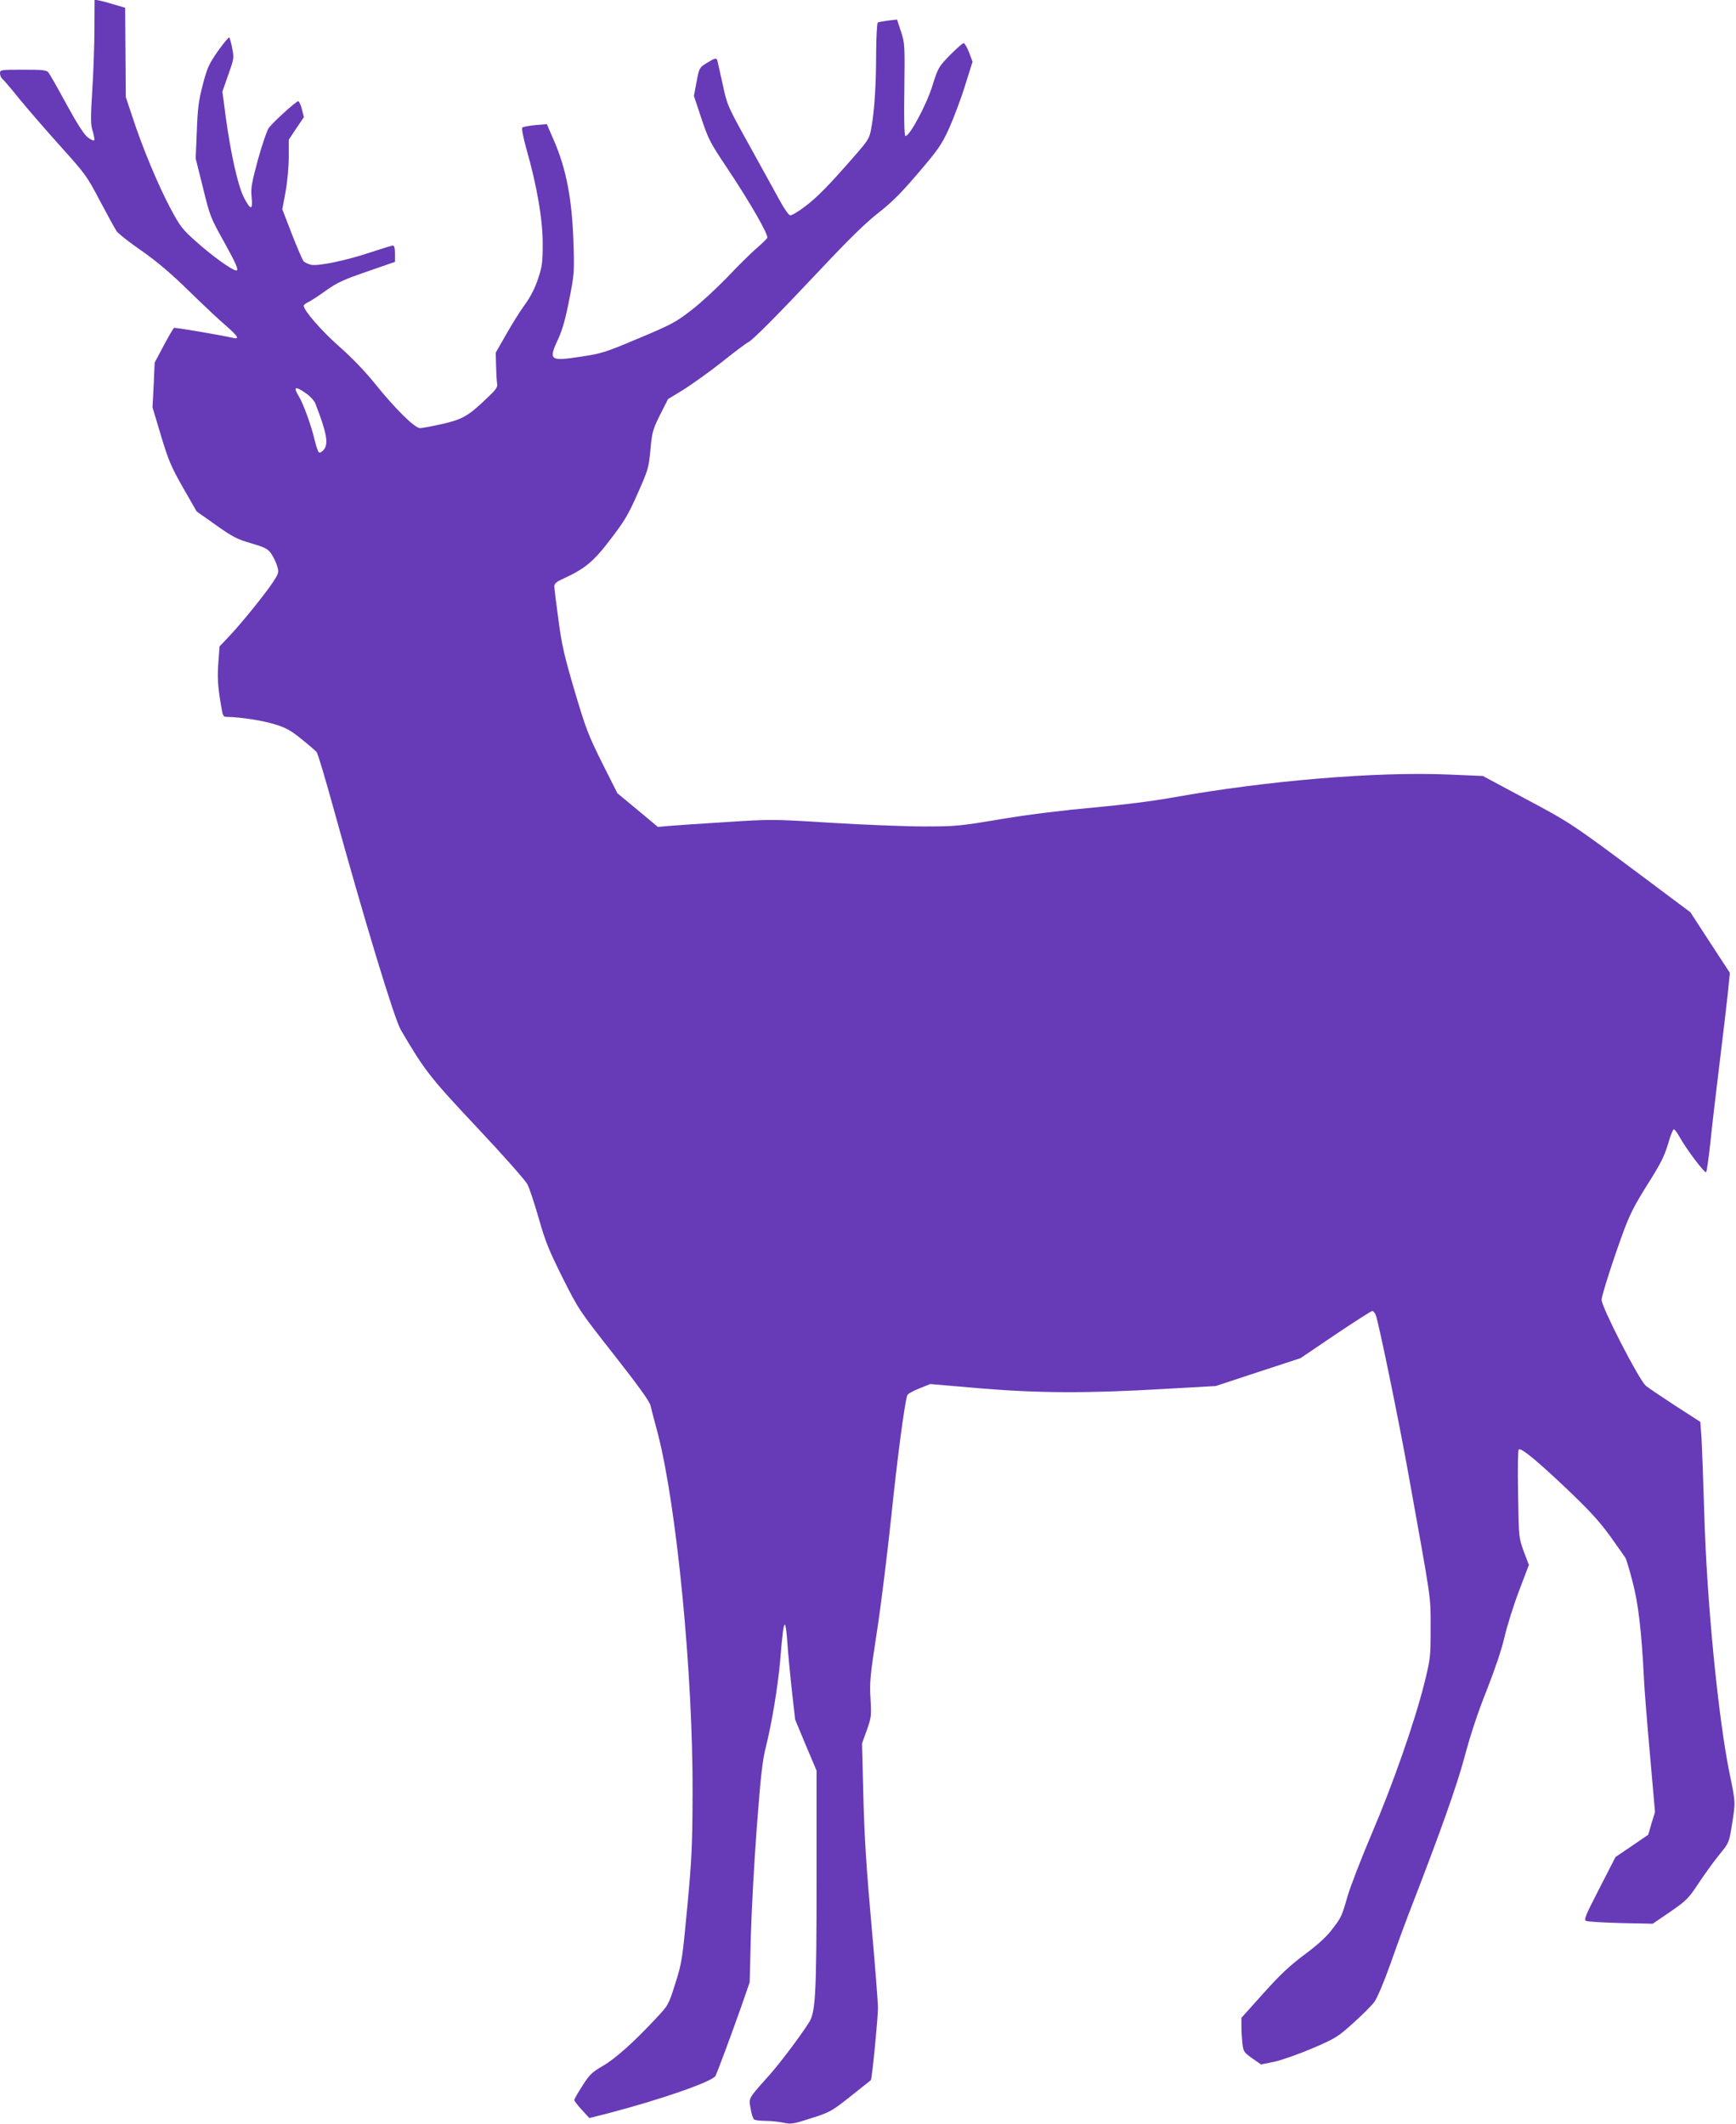 <?xml version="1.0" standalone="no"?>
<!DOCTYPE svg PUBLIC "-//W3C//DTD SVG 20010904//EN"
 "http://www.w3.org/TR/2001/REC-SVG-20010904/DTD/svg10.dtd">
<svg version="1.0" xmlns="http://www.w3.org/2000/svg"
 width="1046pt" height="1280pt" viewBox="0 0 1046 1280"
 preserveAspectRatio="xMidYMid meet">
<g transform="translate(0,1280) scale(0.1,-0.1)"
fill="#673ab7" stroke="none">
<path d="M569 12629 c0 -96 -6 -264 -13 -374 -11 -174 -10 -206 3 -247 8 -26
12 -51 8 -54 -3 -4 -21 5 -39 19 -22 17 -63 81 -127 198 -52 96 -101 182 -109
192 -13 15 -34 17 -154 17 -134 0 -138 -1 -138 -21 0 -12 6 -27 13 -33 8 -6
54 -60 103 -121 49 -60 160 -188 247 -285 152 -169 161 -181 239 -330 45 -85
90 -167 100 -182 10 -15 78 -69 151 -119 94 -66 177 -136 287 -244 85 -83 185
-177 223 -209 72 -63 83 -82 40 -72 -74 17 -349 64 -355 60 -4 -3 -32 -51 -62
-107 l-54 -102 -6 -135 -7 -135 51 -170 c45 -150 61 -187 133 -314 l82 -143
116 -82 c100 -71 129 -86 213 -110 87 -26 100 -33 122 -65 13 -20 29 -53 35
-75 10 -36 8 -42 -27 -95 -46 -70 -189 -247 -264 -326 l-57 -60 -7 -92 c-7
-96 -4 -149 16 -265 10 -63 13 -68 37 -68 79 -1 216 -22 288 -45 66 -20 96
-37 160 -89 43 -34 84 -70 91 -78 7 -9 50 -153 96 -319 190 -689 371 -1286
411 -1355 144 -246 177 -288 463 -592 154 -164 289 -316 300 -339 12 -22 42
-114 68 -204 39 -139 62 -194 144 -359 97 -193 101 -198 309 -463 140 -178
214 -280 220 -305 5 -20 25 -98 45 -172 114 -442 212 -1454 209 -2165 -1 -317
-5 -399 -32 -688 -30 -315 -32 -333 -72 -459 -41 -130 -42 -131 -116 -210
-132 -142 -246 -244 -321 -287 -65 -38 -80 -52 -123 -120 -27 -42 -49 -80 -49
-86 1 -5 21 -32 46 -59 l45 -49 107 27 c316 82 634 192 653 227 12 24 91 236
154 414 l52 150 7 275 c4 151 20 448 36 660 24 314 34 403 55 485 35 140 71
356 85 510 15 181 21 225 29 225 5 0 11 -48 15 -107 4 -60 16 -188 27 -287
l20 -178 64 -154 65 -153 0 -658 c0 -692 -6 -799 -46 -861 -55 -86 -177 -248
-239 -317 -130 -146 -124 -135 -112 -202 5 -32 15 -61 21 -65 6 -4 37 -8 68
-8 31 0 80 -5 108 -11 47 -10 59 -8 168 27 113 36 122 41 237 132 66 52 121
96 122 97 7 4 43 375 43 434 0 36 -18 266 -40 511 -30 334 -42 525 -48 765
l-8 320 29 80 c27 76 28 85 22 190 -6 100 -2 138 39 405 25 162 63 473 86 690
35 339 79 675 96 731 2 9 35 28 72 42 l67 27 290 -25 c355 -30 649 -32 1110
-5 l320 18 255 84 256 84 210 142 c116 78 216 142 222 142 7 0 17 -12 22 -26
17 -44 137 -627 194 -944 144 -800 136 -742 136 -940 0 -177 -1 -184 -39 -338
-59 -233 -188 -603 -316 -902 -62 -146 -127 -314 -145 -375 -37 -128 -38 -129
-99 -208 -30 -39 -87 -91 -162 -146 -88 -66 -146 -120 -247 -233 l-132 -147 0
-53 c0 -29 3 -76 6 -103 6 -48 10 -53 59 -88 l53 -37 79 16 c43 9 145 45 228
80 142 61 155 69 247 152 54 48 112 106 129 129 18 25 58 120 99 235 37 106
85 236 105 288 198 510 291 774 340 955 35 132 80 268 133 400 49 125 90 245
107 320 15 65 54 190 87 277 l60 158 -31 82 c-30 83 -30 84 -34 345 -3 161 -1
265 4 269 17 10 116 -73 297 -245 134 -128 192 -192 256 -281 45 -63 86 -121
90 -128 5 -8 24 -71 42 -140 35 -131 55 -300 69 -582 3 -69 20 -279 37 -467
l30 -342 -21 -68 -20 -69 -98 -67 -99 -67 -97 -189 c-86 -167 -95 -190 -80
-196 10 -5 104 -10 210 -13 l191 -4 106 72 c98 68 110 80 172 174 37 56 93
133 125 172 57 70 57 70 75 180 21 136 22 130 -14 304 -69 335 -138 1039 -153
1563 -6 205 -14 414 -17 466 l-7 93 -158 102 c-87 57 -164 109 -172 117 -47
48 -265 473 -265 517 0 23 65 227 125 392 44 121 69 170 150 300 80 126 103
172 125 245 14 50 30 90 35 90 6 0 21 -21 35 -46 40 -73 152 -221 160 -212 4
4 15 82 25 173 9 91 34 305 55 475 21 171 44 365 51 432 l12 121 -119 182
-119 183 -290 217 c-423 316 -437 325 -710 470 l-250 134 -210 9 c-434 18
-1091 -37 -1655 -138 -122 -22 -302 -45 -480 -61 -179 -16 -384 -41 -553 -69
-255 -43 -279 -45 -470 -45 -111 0 -363 10 -560 22 -353 22 -360 22 -635 4
-152 -9 -307 -20 -343 -23 l-65 -6 -122 102 -122 101 -92 183 c-82 165 -98
205 -165 431 -62 211 -78 277 -98 430 -14 100 -25 191 -25 203 0 17 13 28 58
48 126 58 179 101 281 236 83 108 107 148 163 275 63 142 67 154 77 264 10
107 14 121 58 210 l48 95 95 58 c52 33 157 108 233 168 76 61 146 113 154 116
25 10 174 160 442 445 172 183 273 281 347 338 79 62 135 118 237 238 119 139
140 169 185 267 27 61 71 176 96 257 l46 146 -21 56 c-12 31 -27 56 -33 56 -6
0 -43 -33 -82 -72 -69 -71 -72 -76 -107 -188 -37 -117 -140 -308 -162 -299 -6
2 -9 102 -6 280 3 267 3 278 -20 348 l-24 73 -54 -6 c-29 -4 -58 -9 -62 -12
-5 -3 -9 -85 -10 -182 0 -193 -10 -350 -29 -453 -11 -63 -16 -71 -102 -170
-156 -179 -227 -251 -301 -306 -39 -30 -78 -52 -86 -51 -9 2 -35 39 -59 83
-24 44 -106 193 -182 330 -136 245 -139 252 -164 370 -15 66 -29 131 -32 143
-5 27 -13 25 -72 -12 -38 -24 -40 -28 -55 -110 l-16 -84 45 -135 c41 -124 54
-148 148 -289 139 -207 259 -415 249 -432 -4 -7 -36 -38 -70 -67 -34 -30 -112
-107 -173 -172 -62 -64 -158 -153 -214 -196 -93 -72 -120 -87 -316 -169 -204
-86 -222 -92 -354 -112 -185 -28 -193 -21 -131 111 24 53 43 120 65 234 31
157 31 164 25 355 -9 251 -43 428 -113 593 l-47 109 -70 -6 c-38 -4 -73 -10
-78 -15 -5 -5 6 -62 26 -133 62 -217 97 -420 97 -565 0 -113 -3 -138 -28 -213
-19 -57 -45 -108 -79 -155 -28 -38 -79 -119 -113 -180 l-63 -110 2 -80 c1 -44
4 -91 6 -105 5 -20 -4 -35 -47 -76 -124 -120 -156 -139 -279 -168 -63 -14
-125 -26 -138 -26 -32 0 -150 117 -271 267 -60 75 -139 157 -216 225 -106 93
-214 217 -214 246 0 5 12 14 27 21 14 7 63 38 107 70 69 49 107 66 249 115
l167 58 0 49 c0 34 -4 49 -13 49 -7 0 -65 -18 -129 -39 -148 -50 -316 -85
-362 -77 -18 4 -40 14 -47 22 -7 9 -39 83 -71 165 l-57 148 20 107 c11 61 19
152 19 210 l0 102 45 68 46 68 -12 48 c-7 26 -17 48 -22 48 -13 0 -154 -128
-178 -162 -11 -16 -40 -101 -65 -191 -38 -141 -43 -170 -38 -224 9 -82 -6 -82
-47 -2 -36 72 -78 260 -109 485 l-20 152 35 100 c35 98 36 103 24 162 -6 33
-15 62 -18 64 -3 3 -34 -35 -68 -82 -54 -78 -64 -99 -91 -202 -25 -96 -31
-142 -36 -280 l-7 -165 44 -176 c41 -169 46 -182 125 -323 76 -137 93 -177 75
-176 -24 1 -146 89 -232 166 -95 84 -104 96 -167 214 -72 137 -165 358 -226
545 l-40 120 -2 269 -2 269 -64 19 c-36 11 -77 22 -92 25 l-28 5 -1 -173z
m1276 -2200 c24 -17 48 -43 54 -58 68 -174 82 -243 53 -280 -11 -13 -24 -21
-30 -17 -6 3 -17 37 -26 74 -19 83 -68 219 -95 263 -37 60 -22 65 44 18z"/>
</g>
</svg>
